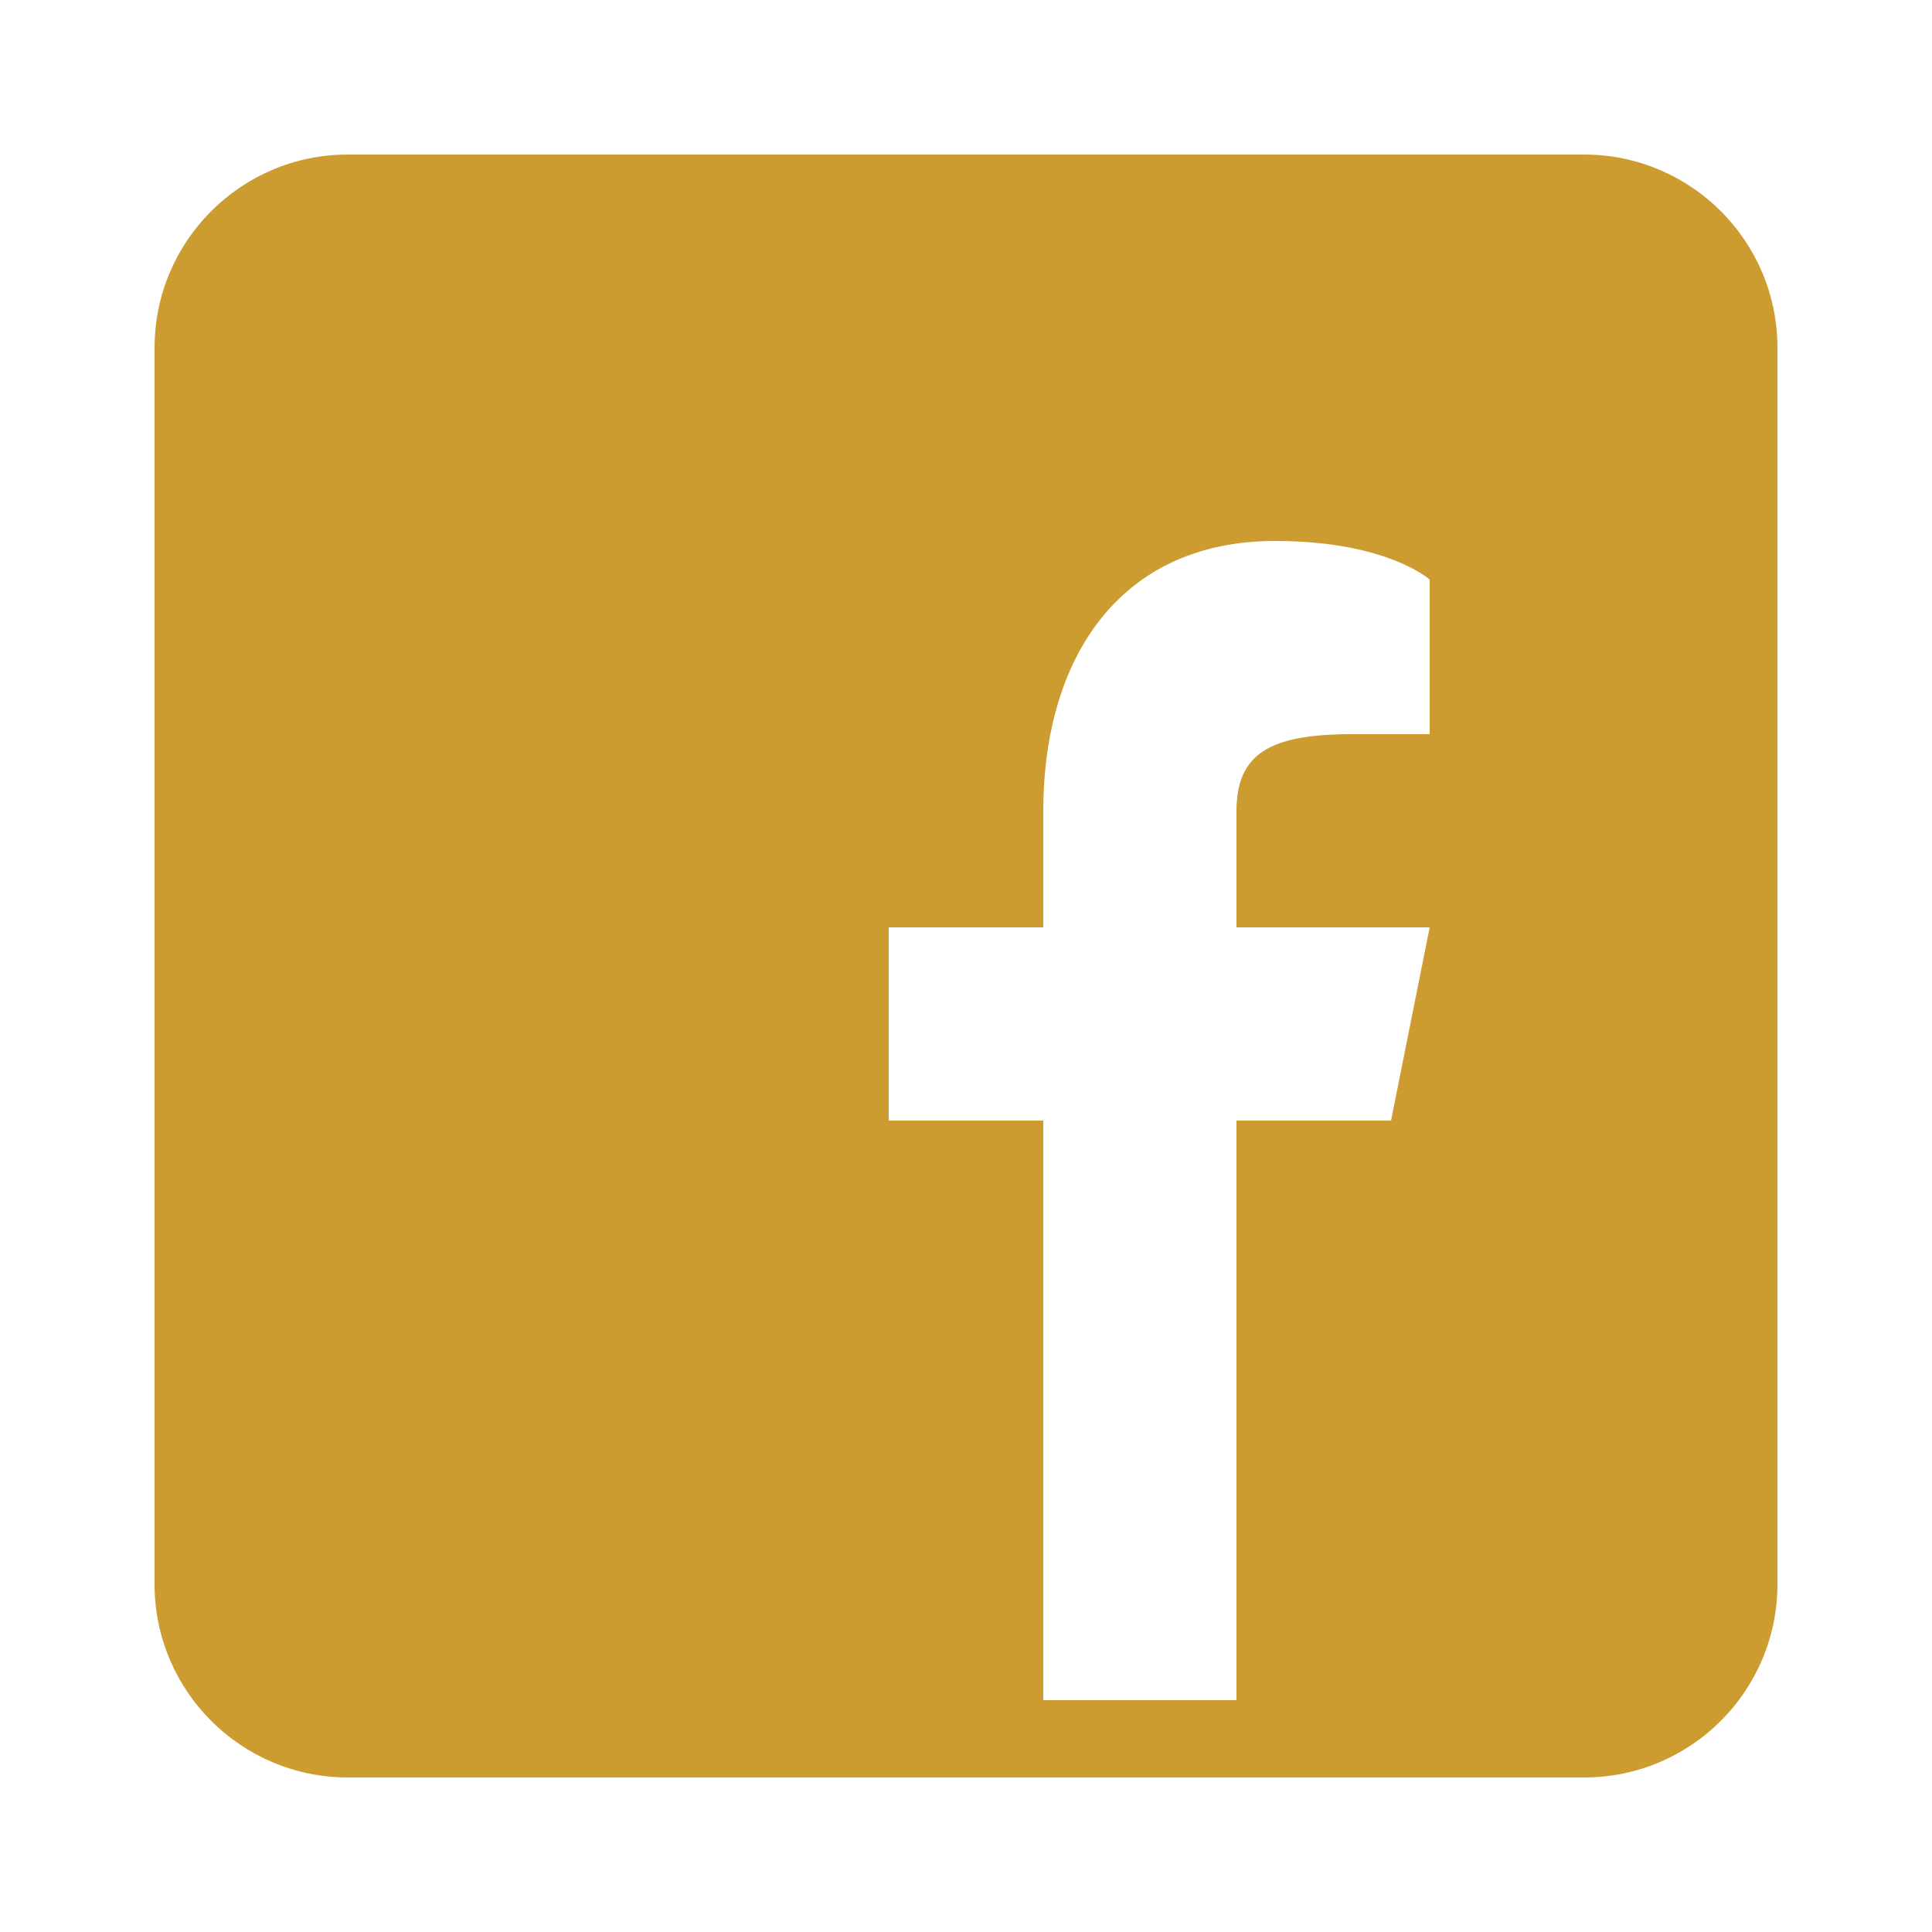<?xml version="1.0" encoding="UTF-8"?> <svg xmlns="http://www.w3.org/2000/svg" width="40" height="40" viewBox="0 0 40 40" fill="none"> <path d="M32.8 3.2H7.2C4.992 3.2 3.2 4.992 3.2 7.2V32.8C3.2 35.008 4.992 36.8 7.2 36.8H32.8C35.008 36.8 36.8 35.008 36.8 32.8V7.2C36.8 4.992 35.008 3.2 32.8 3.2ZM29.6 15.2H28C26.288 15.2 25.6 15.6 25.6 16.8V19.2H29.6L28.8 23.2H25.6V35.2H21.6V23.2H18.4V19.2H21.6V16.8C21.6 13.6 23.2 11.2 26.4 11.2C28.72 11.2 29.6 12 29.6 12V15.2Z" fill="#CC9C30"></path> </svg> 